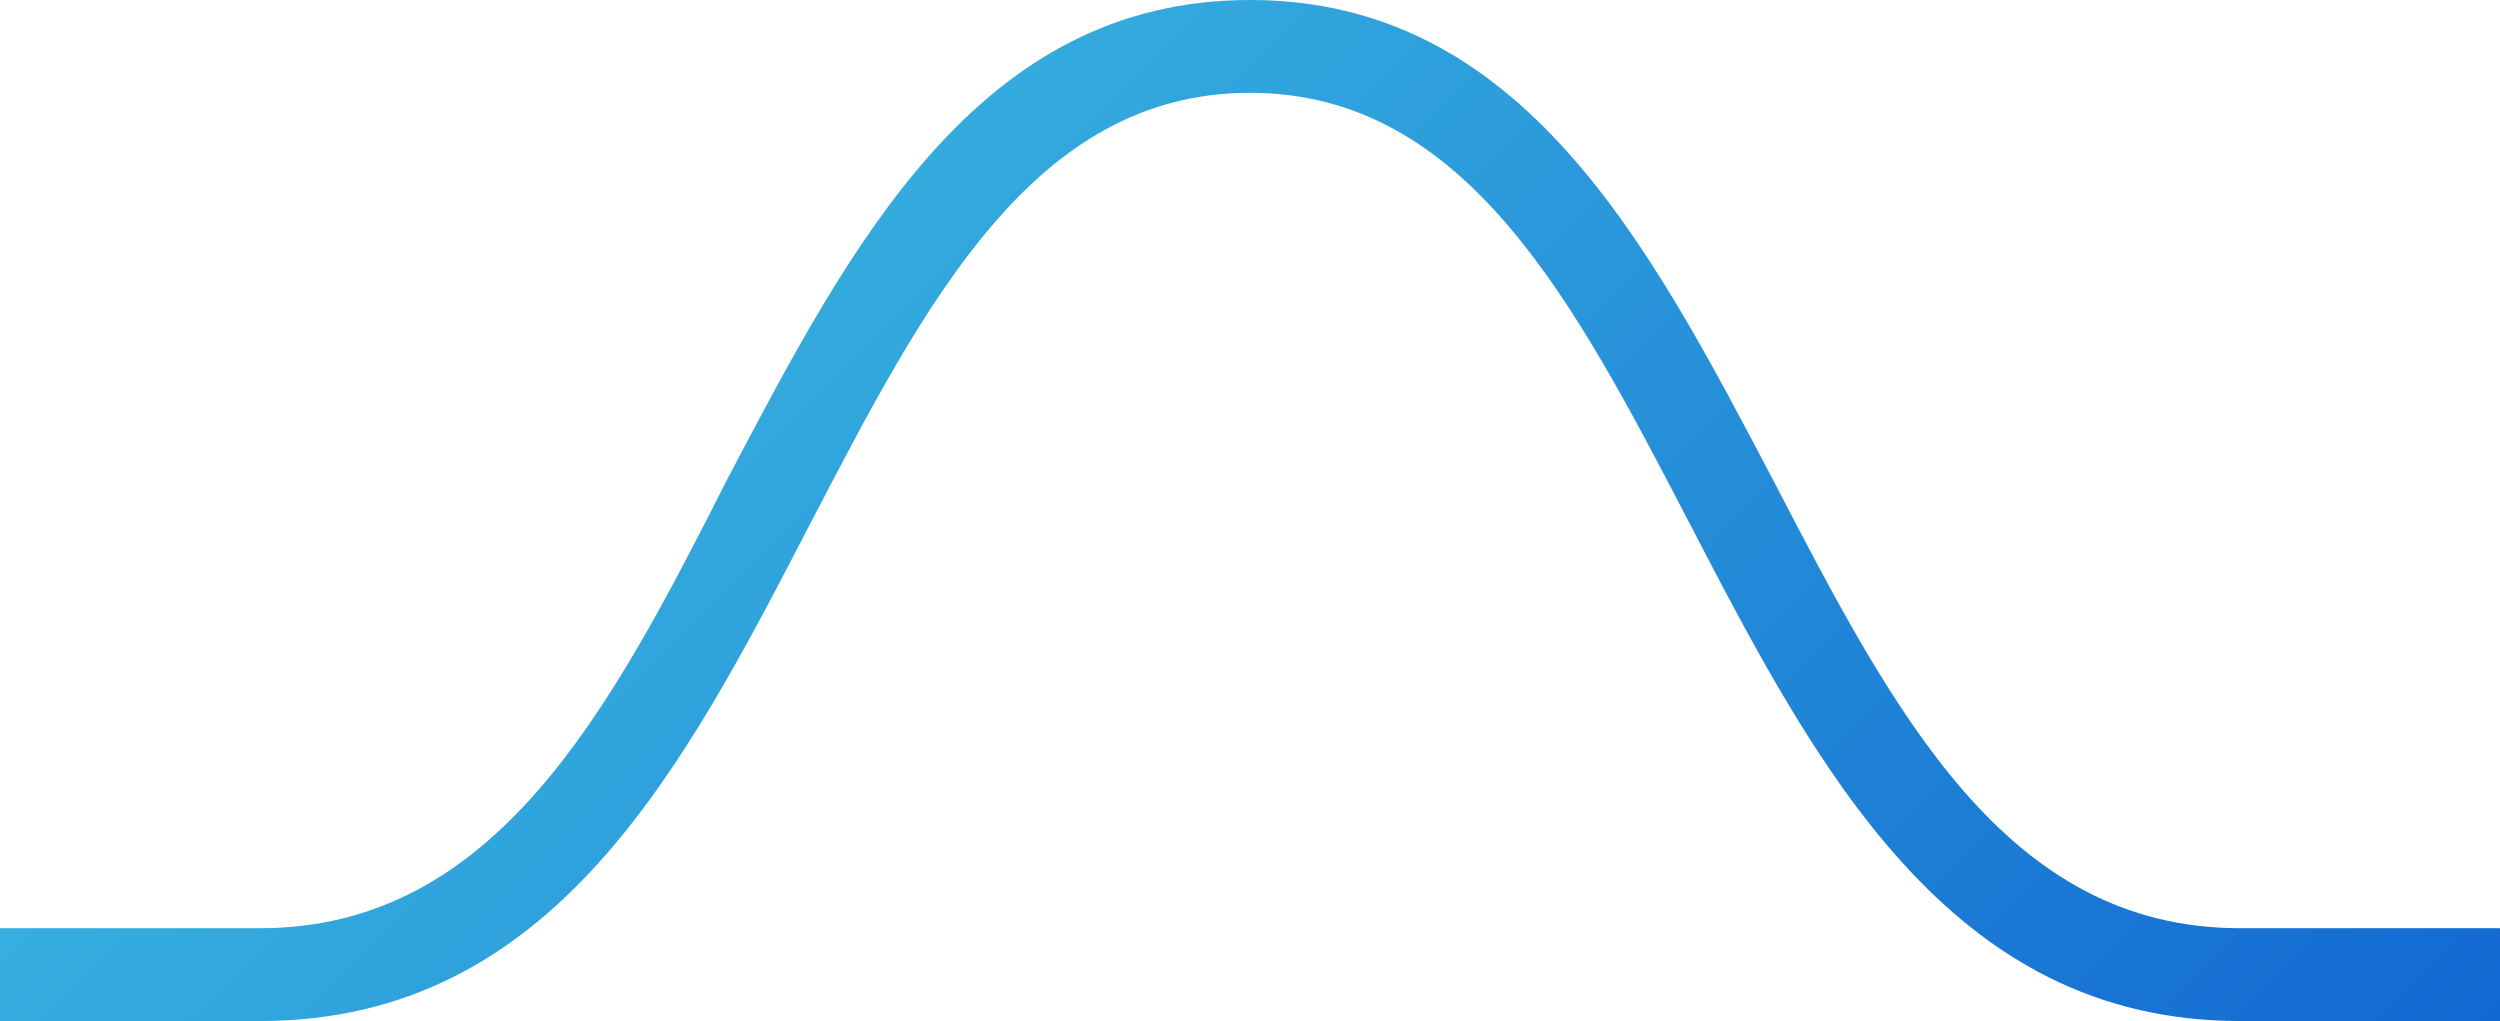 <?xml version="1.0" encoding="utf-8"?>
<!-- Generator: Adobe Illustrator 21.1.0, SVG Export Plug-In . SVG Version: 6.00 Build 0)  -->
<svg version="1.1" id="Layer_1" xmlns="http://www.w3.org/2000/svg" xmlns:xlink="http://www.w3.org/1999/xlink" x="0px" y="0px"
	 viewBox="0 0 80.8 33" style="enable-background:new 0 0 80.8 33;" xml:space="preserve">
<style type="text/css">
	.st0{fill:url(#SVGID_1_);}
</style>
<linearGradient id="SVGID_1_" gradientUnits="userSpaceOnUse" x1="19.461" y1="10.539" x2="61.383" y2="52.461">
	<stop  offset="0" style="stop-color:#36AFDF"/>
	<stop  offset="1" style="stop-color:#1269D2"/>
</linearGradient>
<path class="st0" d="M40.4,0c8.8,0,12.9,7.9,16.9,15.5C61.2,23,64.8,30,72.4,30h8.4v3h-8.4c-9.4,0-13.7-8.2-17.8-16.1
	C50.9,9.8,47.4,3,40.4,3l0,0c-7,0-10.5,6.8-14.2,13.9C22.1,24.8,17.9,33,8.4,33H0v-3h8.4c7.6,0,11.3-7,15.1-14.5
	C27.5,7.9,31.6,0,40.4,0L40.4,0z"/>
</svg>
